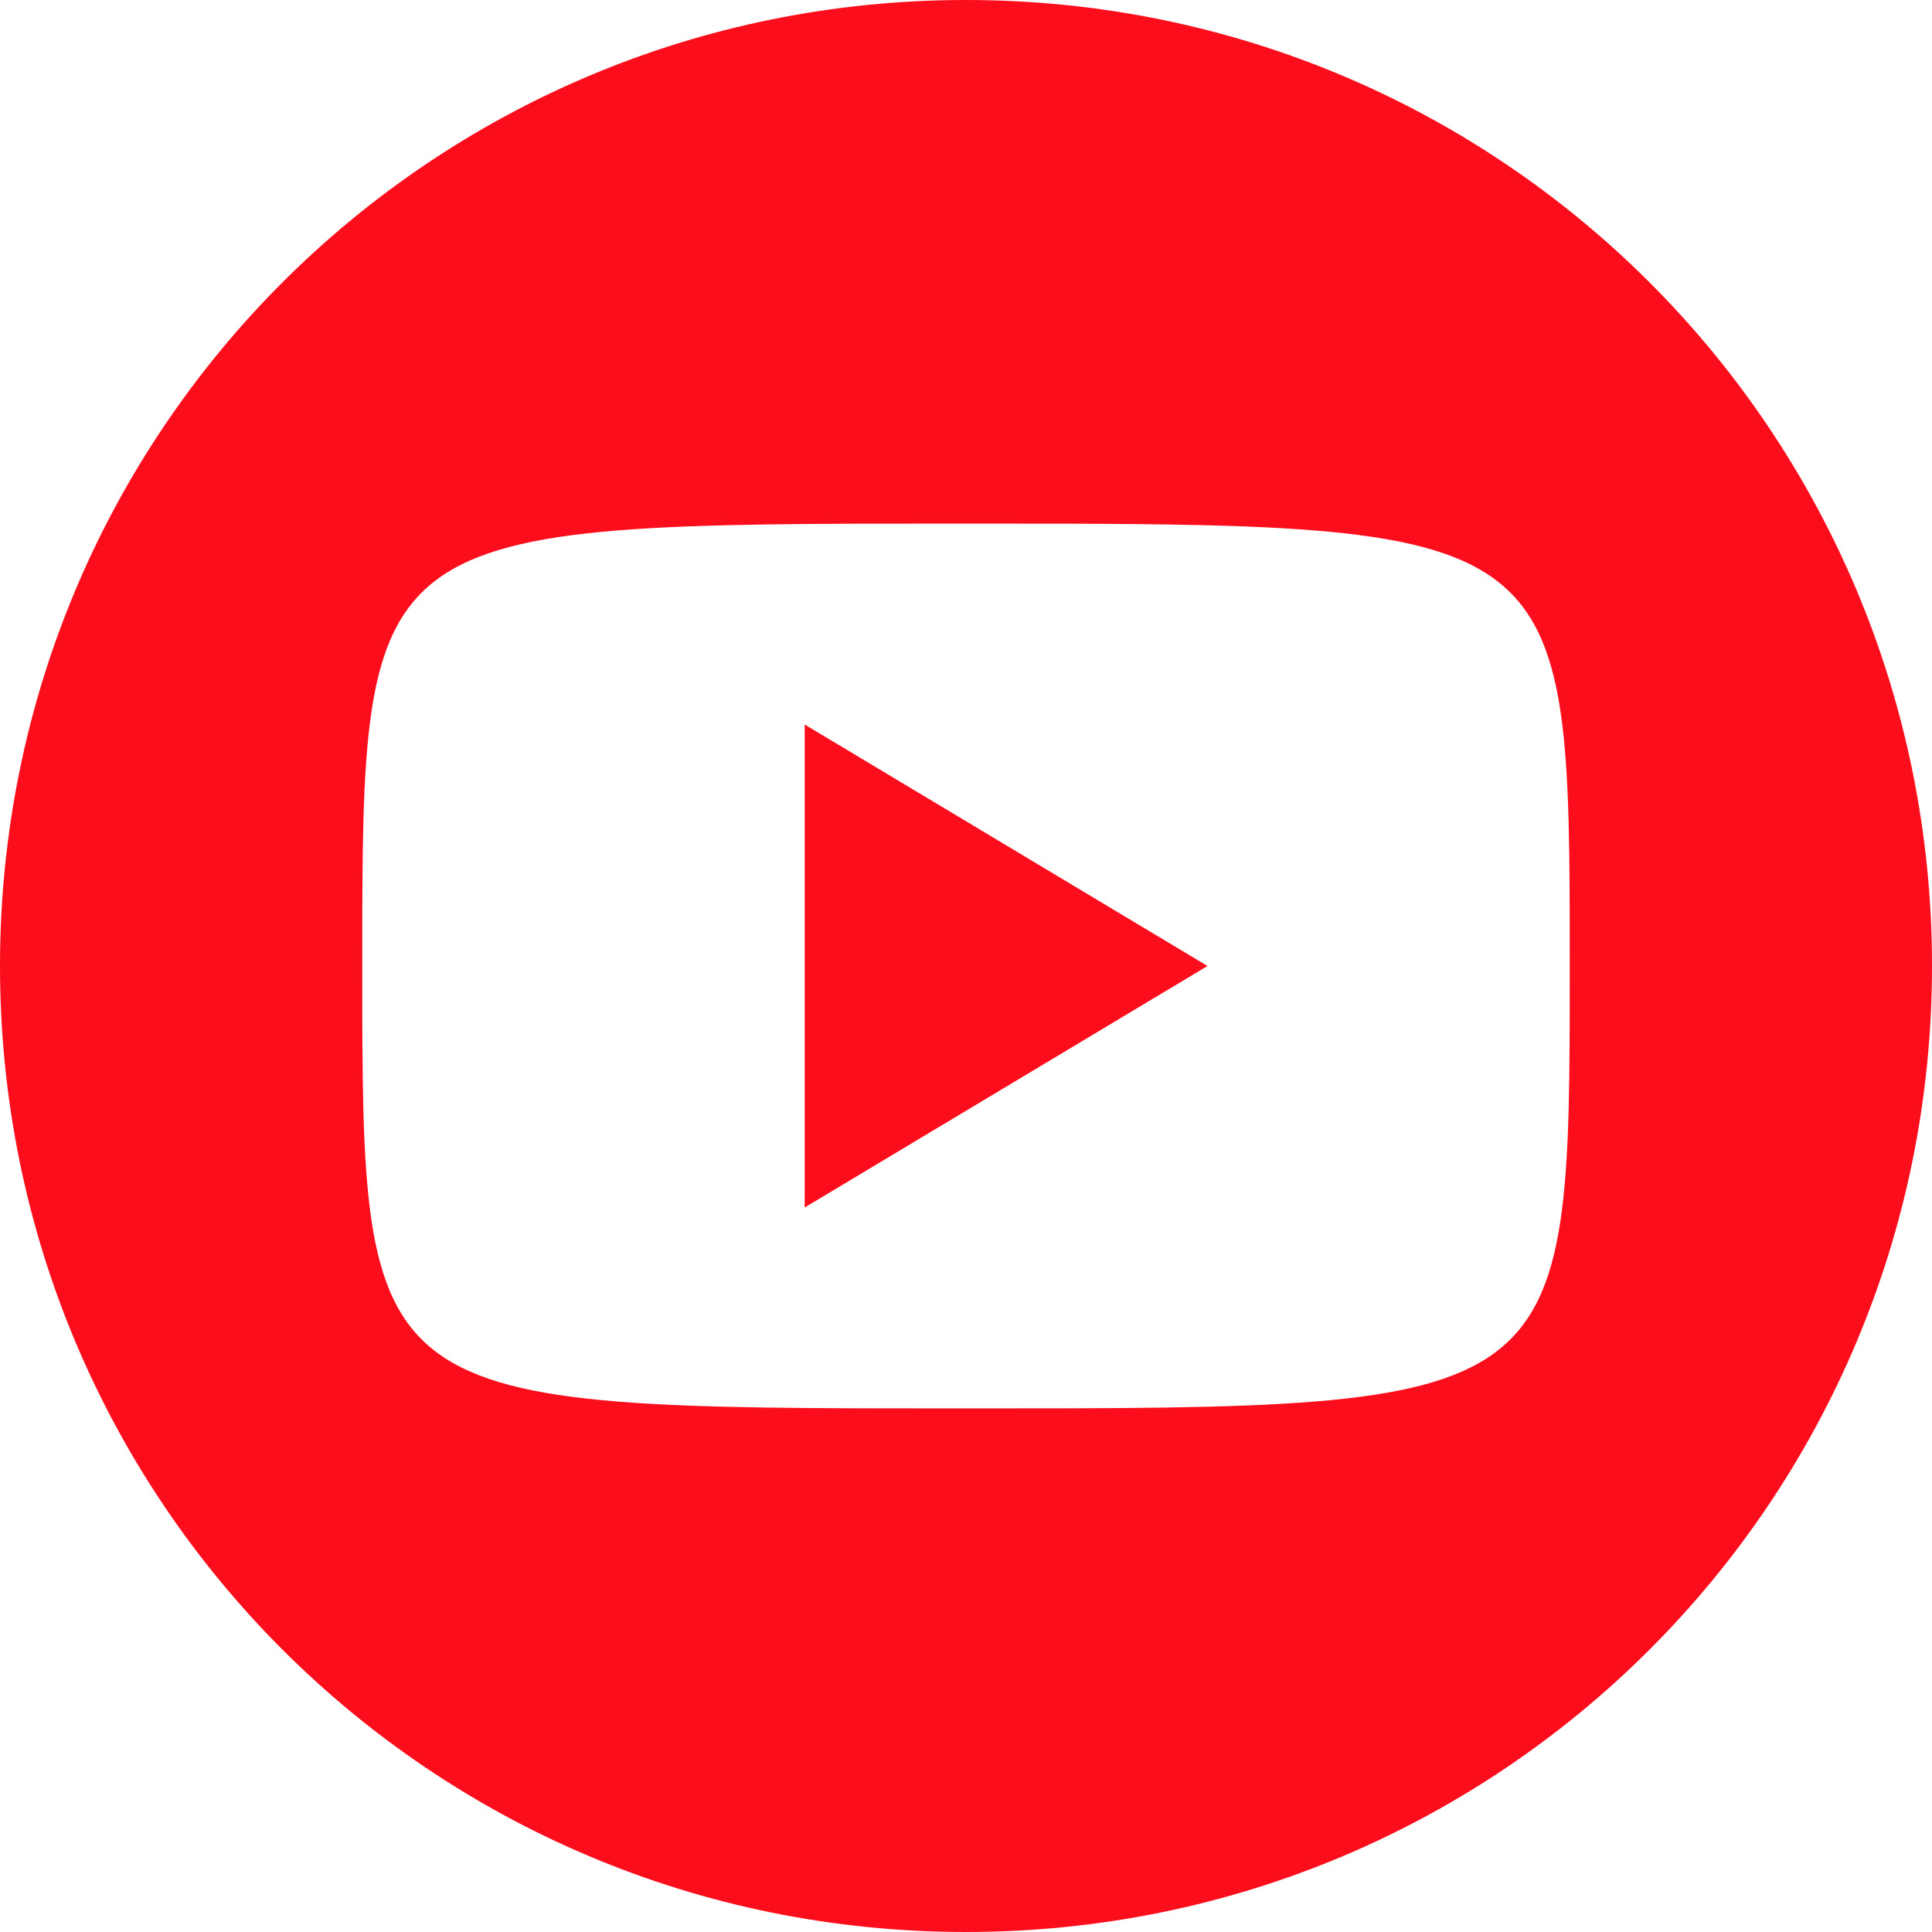 <?xml version="1.0" encoding="UTF-8"?>
<svg width="34px" height="34px" viewBox="0 0 34 34" version="1.1" xmlns="http://www.w3.org/2000/svg" xmlns:xlink="http://www.w3.org/1999/xlink">
    <!-- Generator: Sketch 50.2 (55047) - http://www.bohemiancoding.com/sketch -->
    <title>youtube</title>
    <desc>Created with Sketch.</desc>
    <defs></defs>
    <g id="2.0" stroke="none" stroke-width="1" fill="none" fill-rule="evenodd">
        <g id="HomepageV2_Comp_SignedOut_desktop" transform="translate(-1081, -2941)" fill="#FC0D1C">
            <g id="Connect" transform="translate(50, 2623)">
                <path d="M1048,318 C1057.413,318 1065,325.587 1065,335 C1065,344.413 1057.413,352 1048,352 C1038.587,352 1031,344.413 1031,335 C1031,325.587 1038.587,318 1048,318 Z M1048,342.786 C1058.625,342.786 1058.625,342.786 1058.625,335 C1058.625,327.214 1058.625,327.214 1048,327.214 C1037.375,327.214 1037.375,327.214 1037.375,335 C1037.375,342.786 1037.375,342.786 1048,342.786 Z M1045.161,339.25 L1045.161,330.75 L1052.25,335 L1045.161,339.25 Z" id="youtube"></path>
            </g>
        </g>
    </g>
</svg>